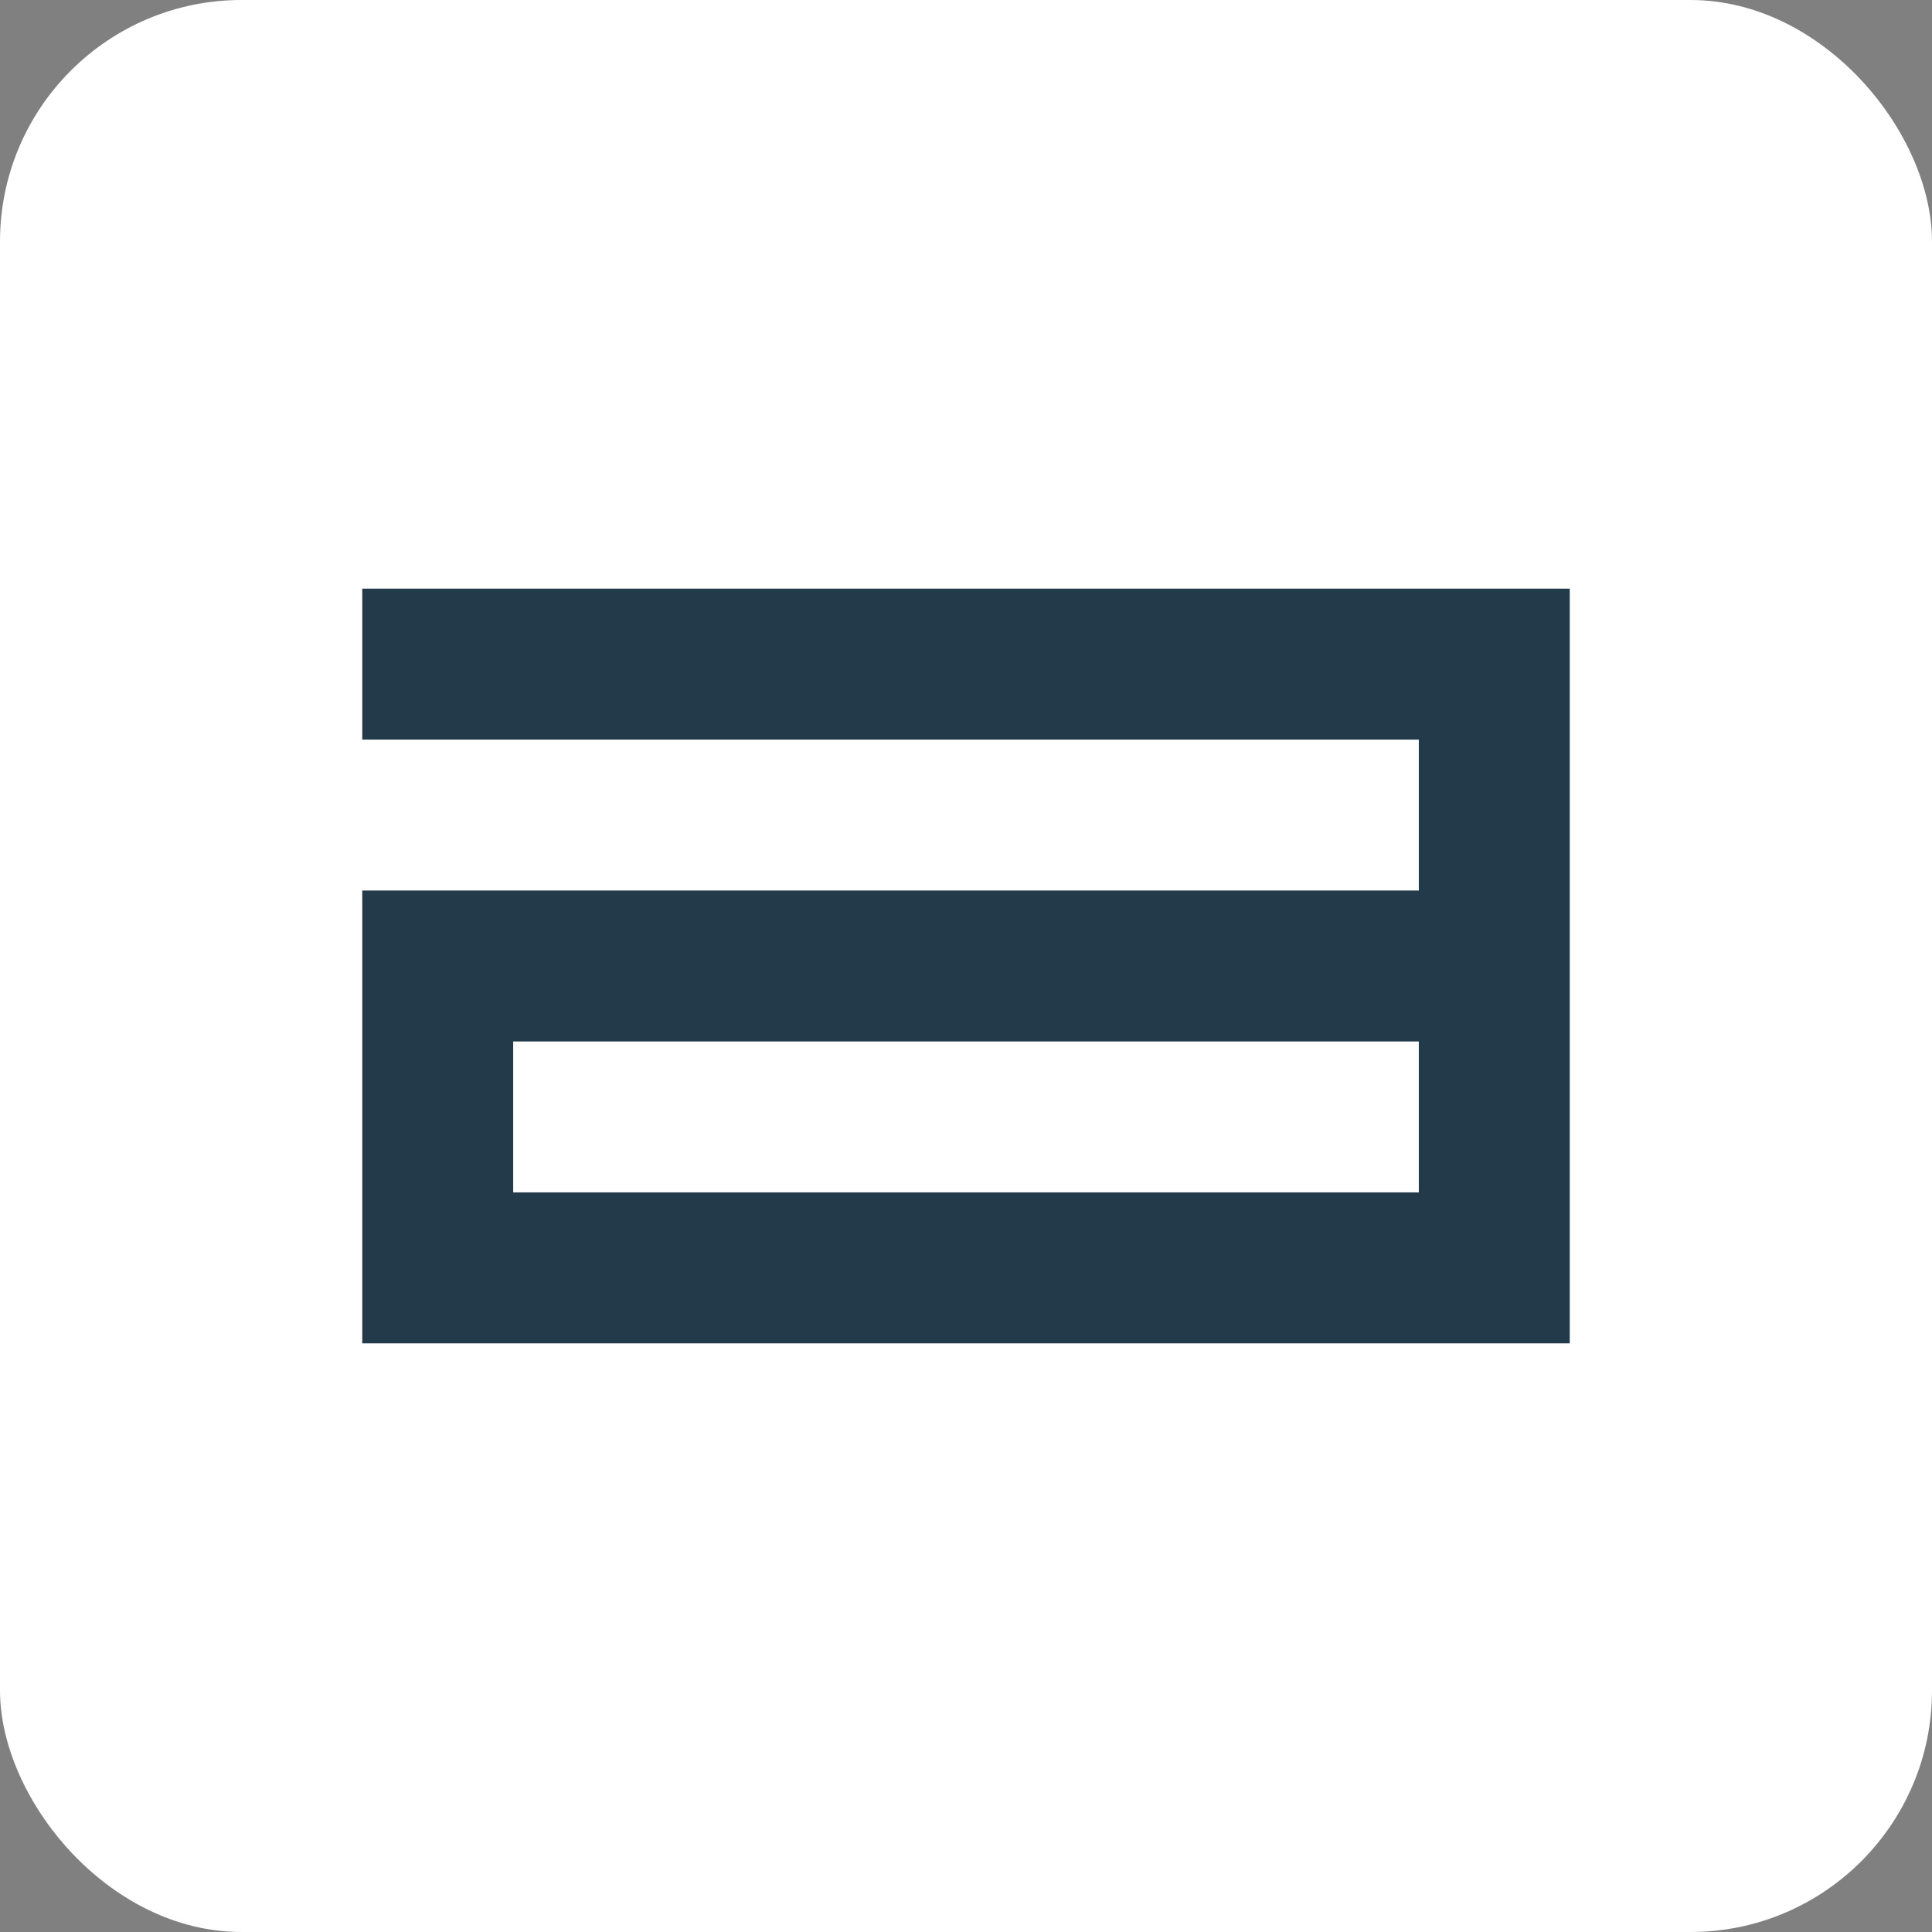 <svg xmlns="http://www.w3.org/2000/svg" width="32" height="32" fill="none"><rect width="100%" height="100%" fill="#808080" stroke="none"/><rect width="32" height="32" fill="#fff" rx="4"/><path fill="#223A49" d="M6 9.75v2.5h17.5v2.5H6v7.5h20V9.75H6Zm17.5 10h-15v-2.5h15v2.5Z"/></svg>